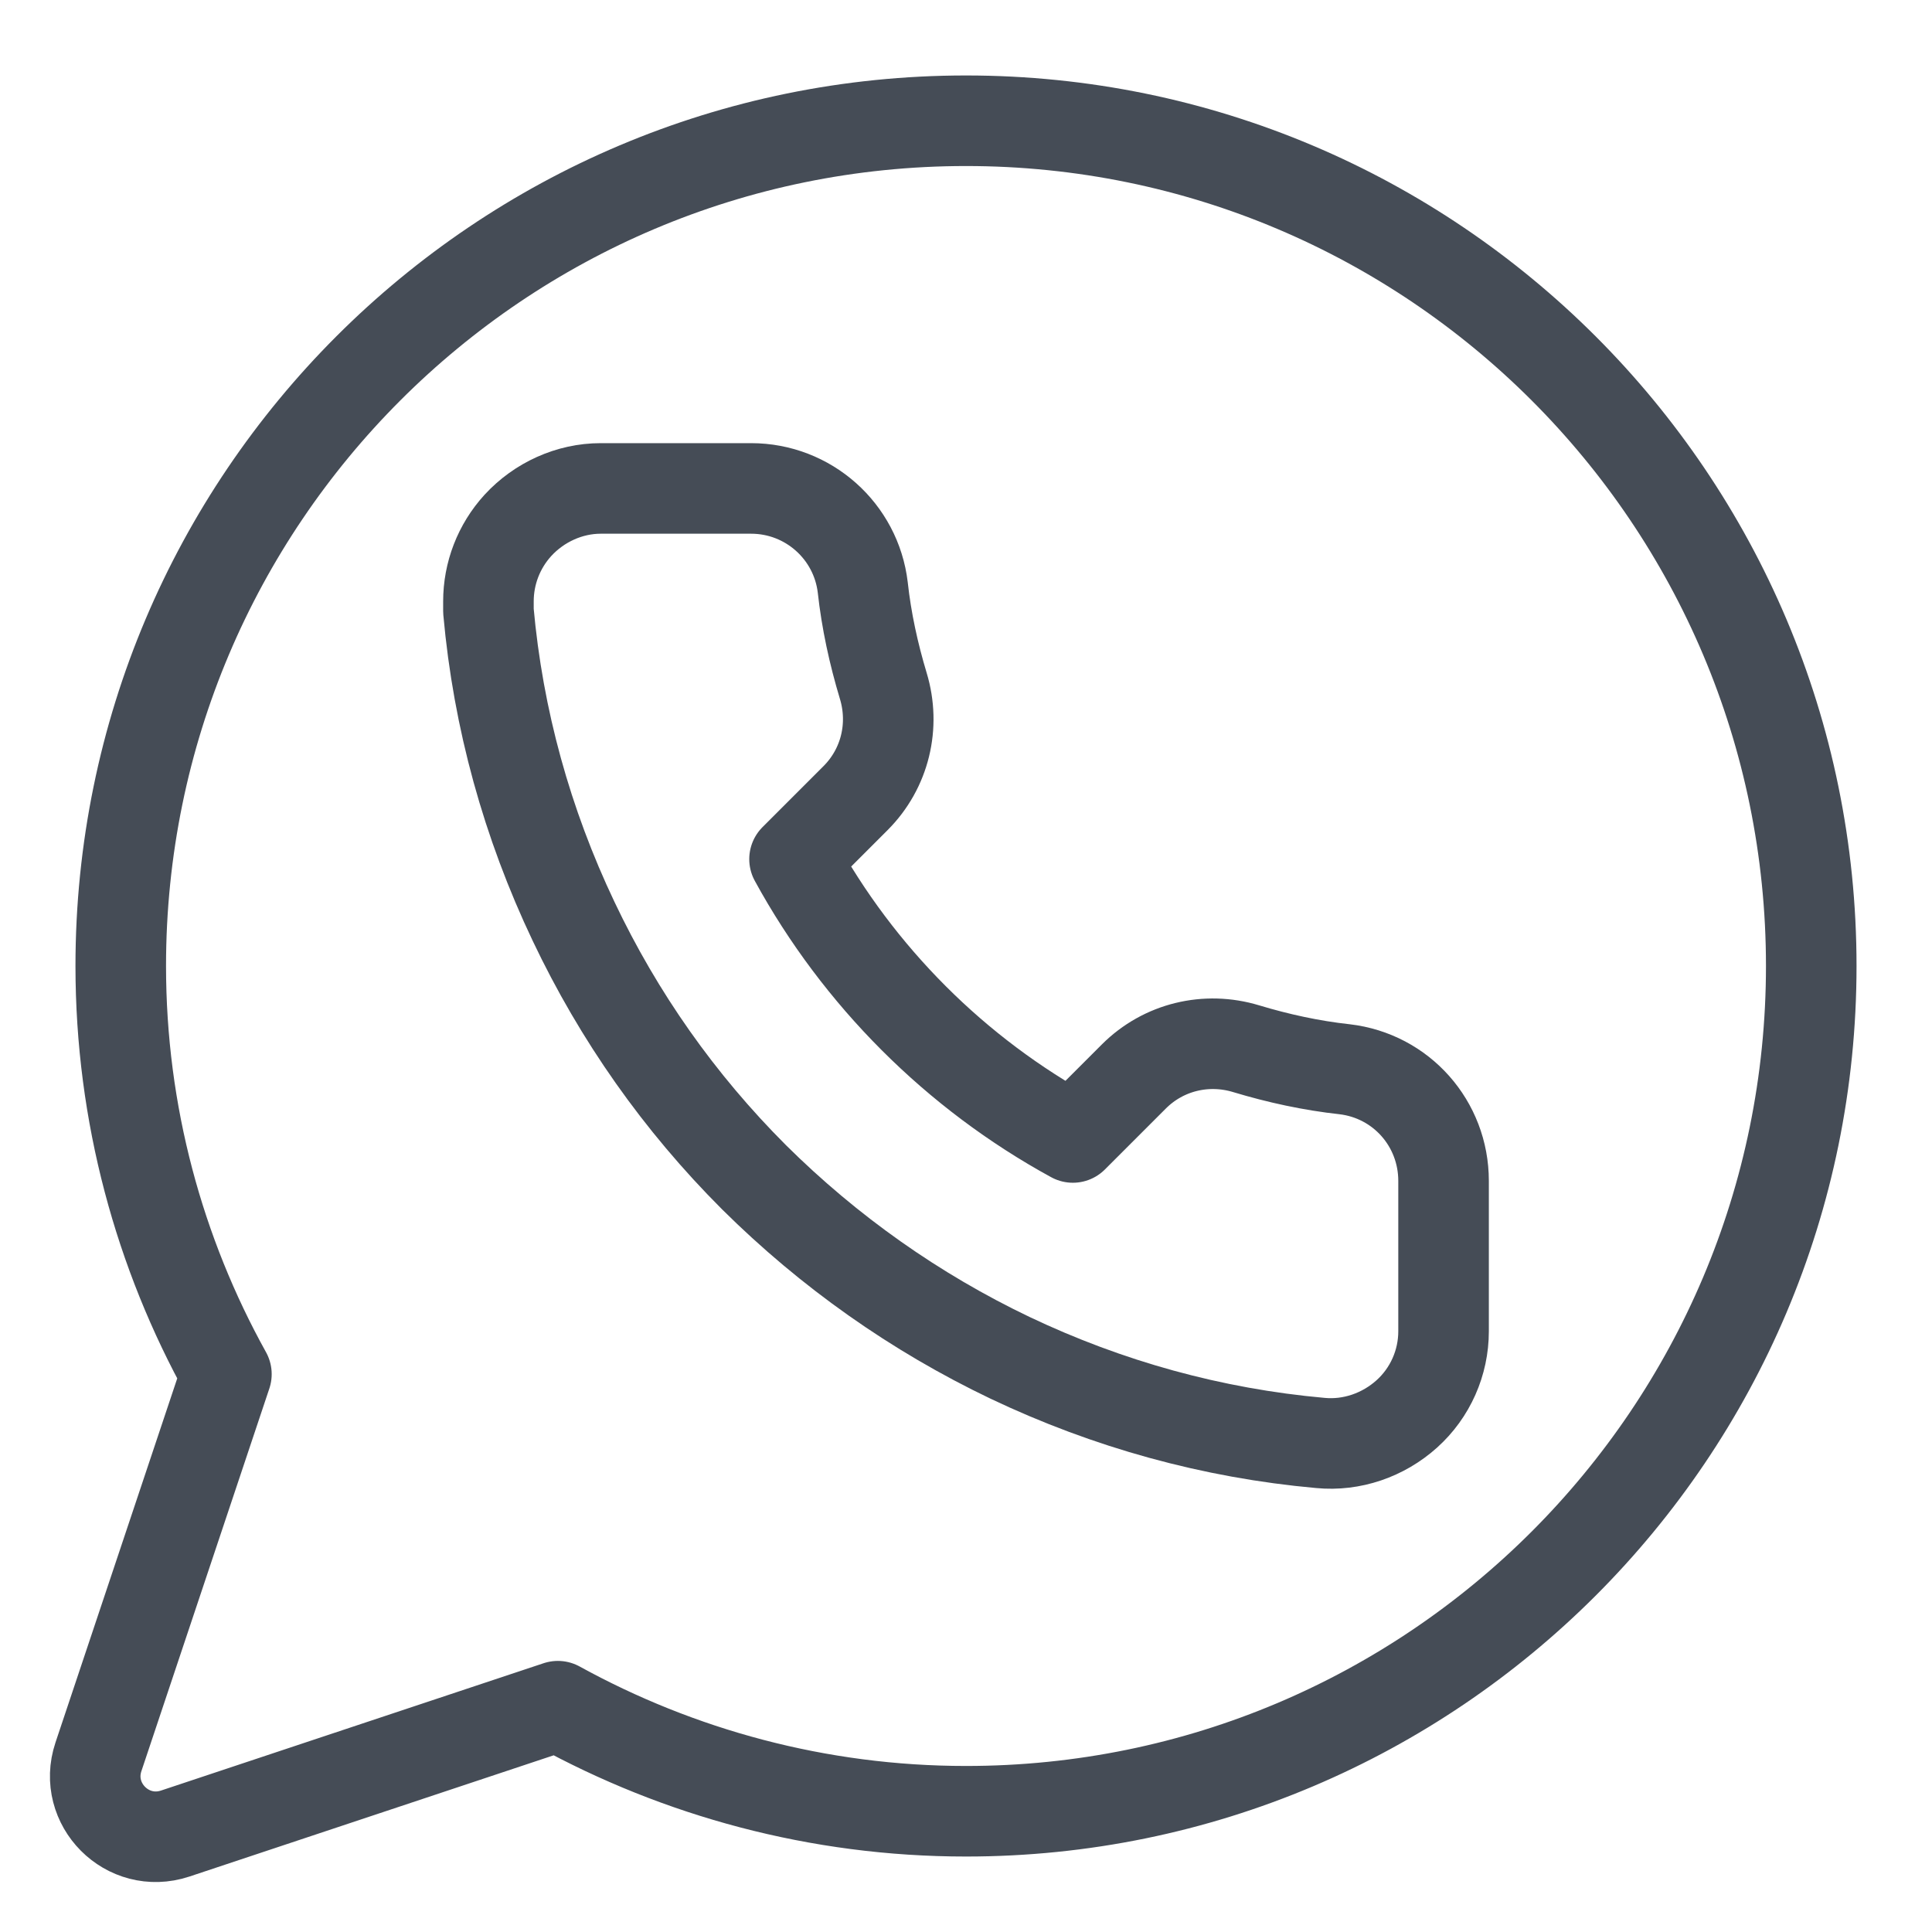 <?xml version="1.0" encoding="utf-8"?>
<!-- Generator: Adobe Illustrator 24.0.1, SVG Export Plug-In . SVG Version: 6.00 Build 0)  -->
<svg version="1.1" id="Camada_1" xmlns="http://www.w3.org/2000/svg" xmlns:xlink="http://www.w3.org/1999/xlink" x="0px" y="0px"
	 width="32px" height="32px" viewBox="0 0 32 32" enable-background="new 0 0 32 32" xml:space="preserve">
<g>
	<g>
		
			<path fill="none" stroke="#454C56" stroke-width="1.5" stroke-linecap="round" stroke-linejoin="round" stroke-miterlimit="10" d="
			M8.09,9.96c0-0.46,0.17-0.91,0.49-1.26c0.35-0.38,0.85-0.61,1.37-0.61h2.49c0.95,0,1.74,0.71,1.85,1.64
			c0.06,0.55,0.18,1.1,0.34,1.63c0.2,0.66,0.03,1.37-0.46,1.86l-1.01,1.01c1.06,1.94,2.67,3.55,4.61,4.61l1.01-1.01
			c0.49-0.49,1.2-0.66,1.86-0.46c0.53,0.16,1.08,0.28,1.63,0.34c0.94,0.11,1.64,0.9,1.64,1.85v2.49c0,0.52-0.22,1.02-0.61,1.37
			c-0.39,0.35-0.91,0.53-1.43,0.48c-1.79-0.16-3.52-0.64-5.14-1.41c-1.57-0.75-3-1.76-4.24-2.99c-1.24-1.24-2.24-2.66-2.99-4.24
			c-0.77-1.62-1.25-3.35-1.41-5.14C8.09,10.07,8.09,10.01,8.09,9.96L8.09,9.96z M13.47,11.91"/>
	</g>
	<path fill="none" stroke="#454C56" stroke-width="1.5" stroke-linecap="round" stroke-linejoin="round" stroke-miterlimit="10" d="
		M16,2C8.27,2,2,8.27,2,16c0,2.45,0.64,4.76,1.75,6.76L1.63,29.1c-0.26,0.78,0.48,1.53,1.27,1.27l6.34-2.11
		C11.24,29.36,13.55,30,16,30c7.73,0,14-6.27,14-14S23.73,2,16,2z"/>
</g>
</svg>

